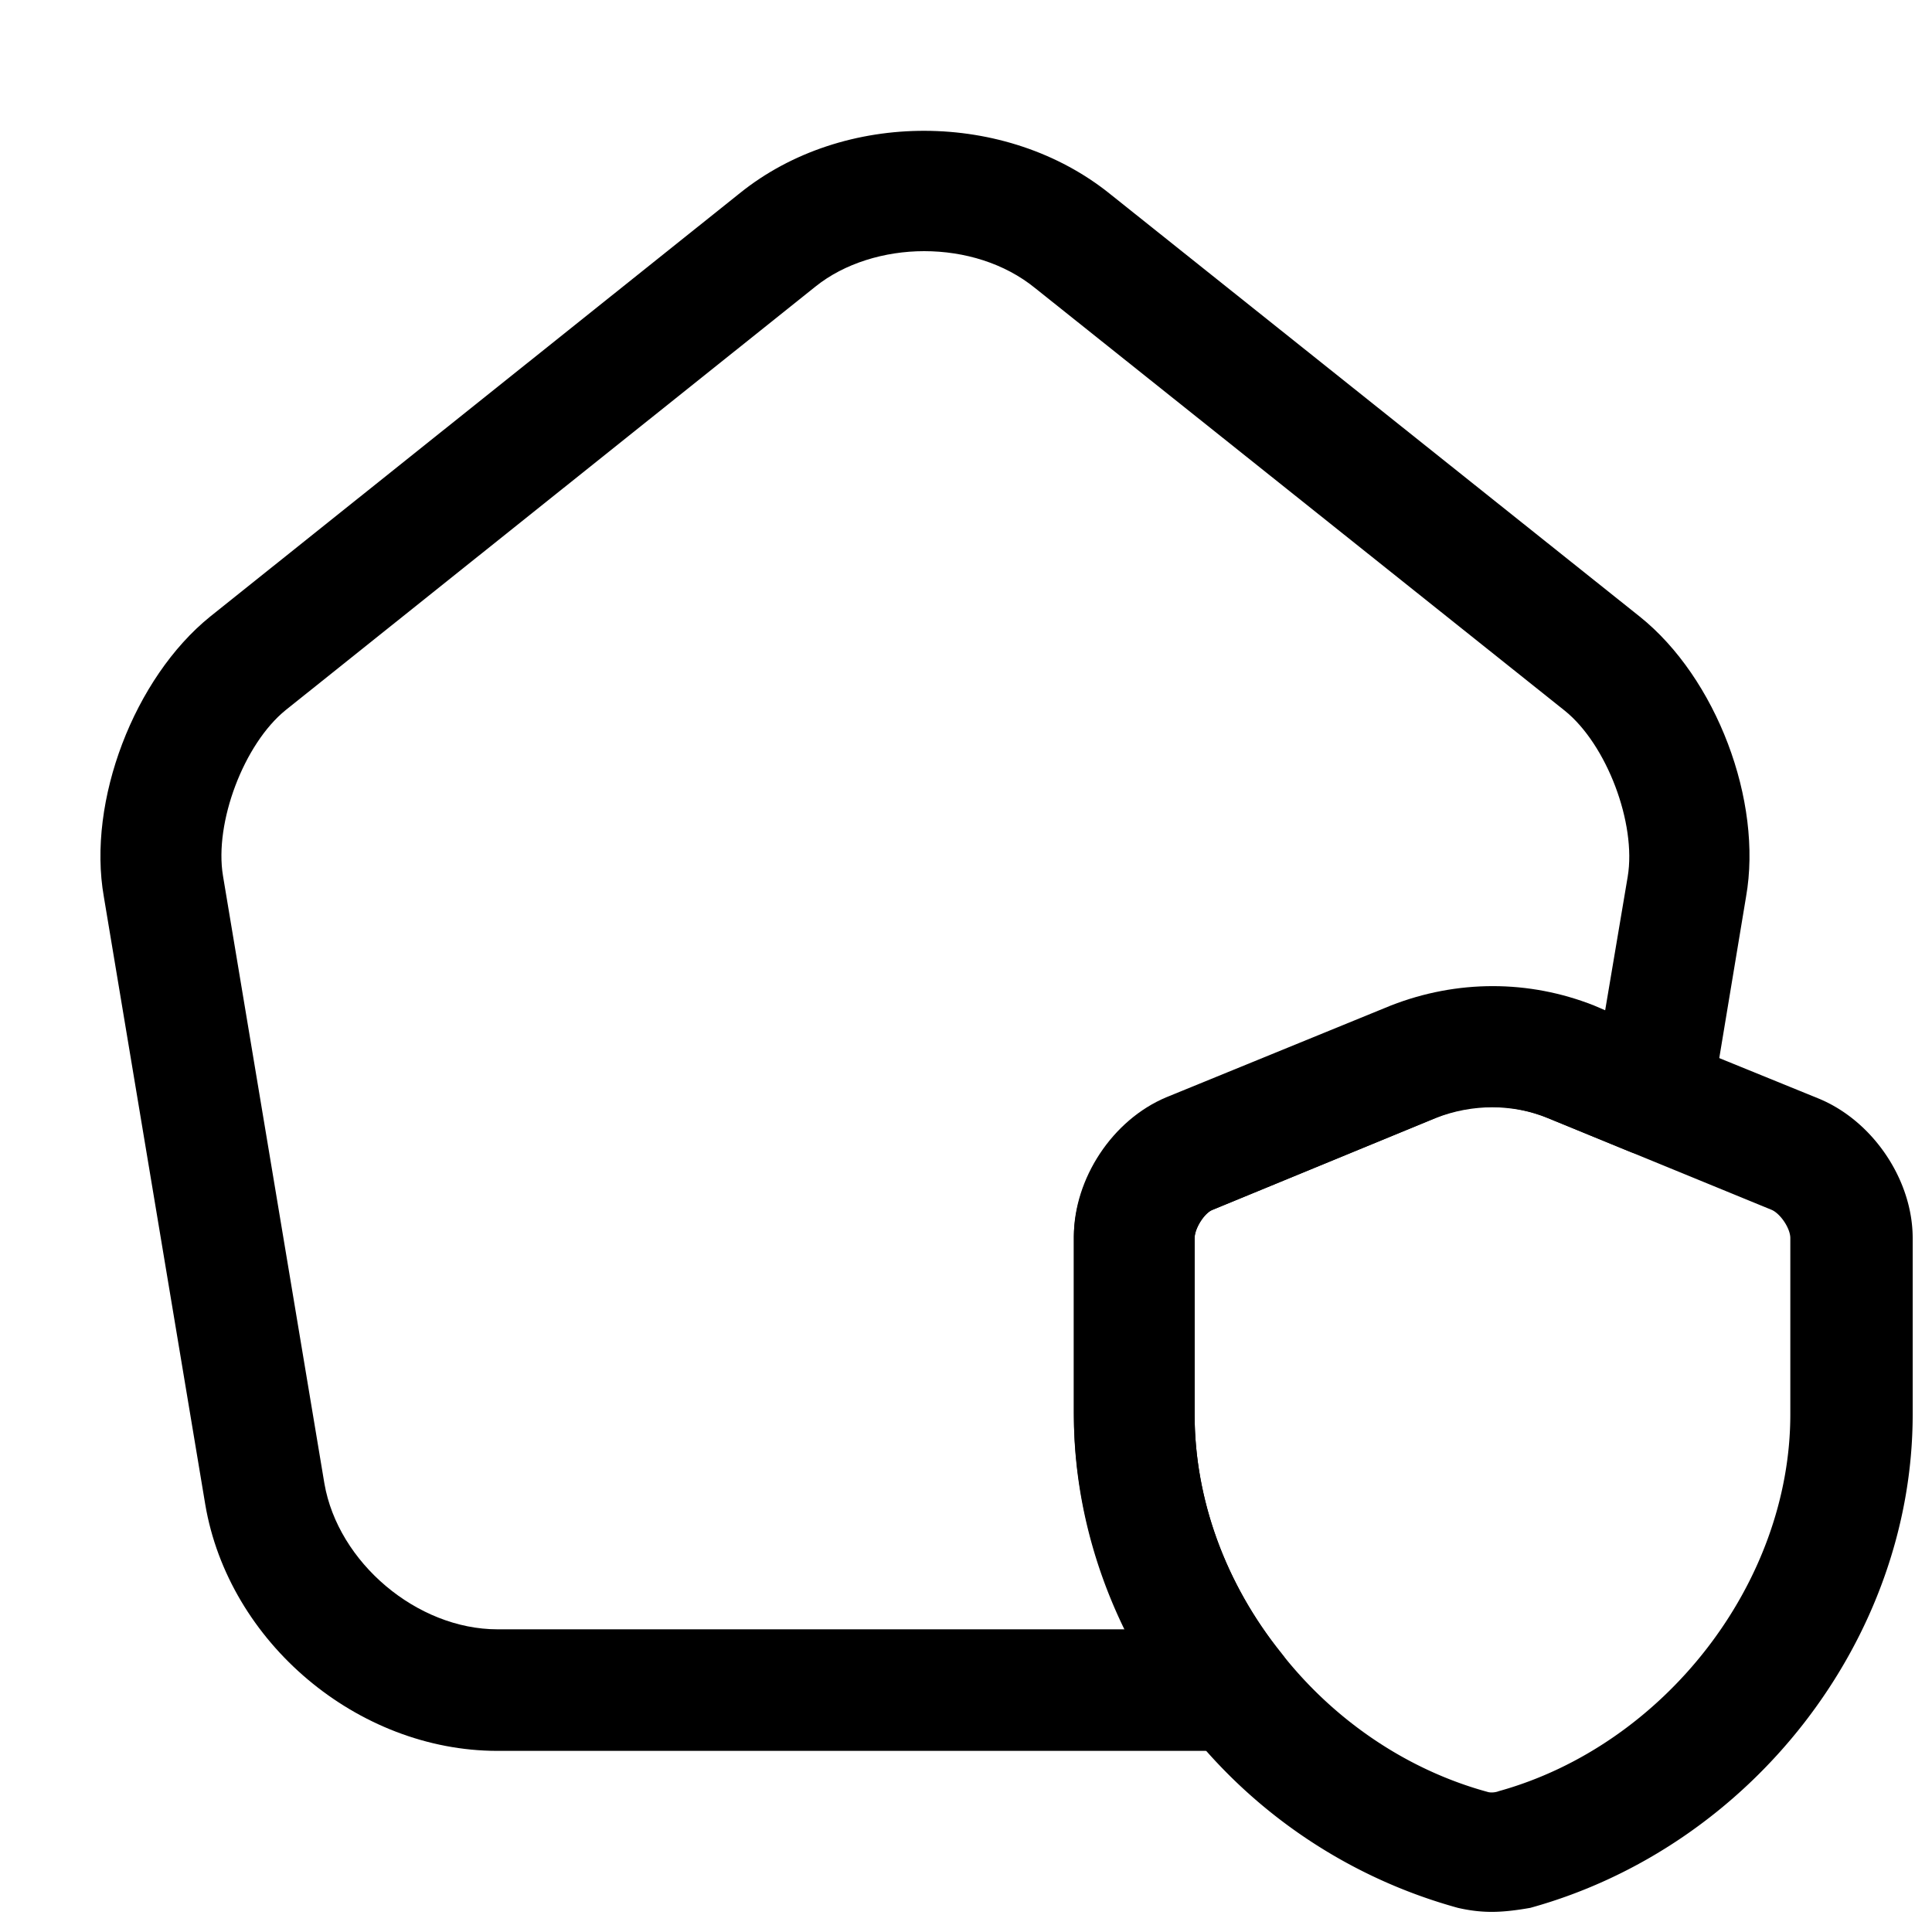 <svg xmlns="http://www.w3.org/2000/svg" viewBox="0 0 24 24" fill="currentColor" aria-hidden="true">
  <path d="M18.53 23.75c-.15 0-.29-.02-.42-.05a6.466 6.466 0 01-3.36-2.23c-.91-1.13-1.41-2.51-1.41-3.9v-2.19c0-.72.48-1.45 1.15-1.73l2.79-1.14c.82-.32 1.71-.32 2.52 0l2.8 1.14c.67.28 1.16 1.01 1.16 1.73v2.19c0 2.79-2 5.37-4.75 6.13-.17.03-.33.05-.48.05zm.01-10c-.24 0-.48.04-.71.14l-2.77 1.14c-.1.04-.22.23-.22.35v2.19c0 1.05.38 2.1 1.08 2.97.66.84 1.57 1.45 2.56 1.72.03.01.09.01.14-.01 2.05-.57 3.62-2.58 3.62-4.68v-2.19c0-.12-.12-.3-.23-.35l-2.78-1.14a1.81 1.81 0 00-.69-.14z"/>
  <path d="M15.34 21.75H6.18c-1.74 0-3.34-1.35-3.63-3.06l-1.26-7.55c-.21-1.19.38-2.72 1.32-3.48L9.19 2.4c1.29-1.04 3.31-1.03 4.6.01l6.58 5.25c.95.76 1.53 2.29 1.32 3.48l-.43 2.59c-.04.22-.18.42-.38.53-.2.11-.44.13-.65.04l-1-.41c-.44-.18-.94-.18-1.4 0l-2.77 1.14c-.1.04-.22.23-.22.35v2.19c0 1.05.38 2.1 1.08 2.97.18.22.22.53.09.79-.12.25-.38.42-.67.42zM11.48 3.12c-.49 0-.99.15-1.35.44L3.55 8.82c-.52.42-.89 1.4-.78 2.06l1.26 7.55c.17.98 1.15 1.81 2.15 1.81h7.8c-.42-.85-.64-1.77-.64-2.69v-2.19c0-.72.48-1.45 1.15-1.73l2.79-1.14c.82-.32 1.71-.32 2.52 0l.14.06.28-1.66c.11-.66-.26-1.64-.78-2.06l-6.58-5.25c-.38-.31-.88-.46-1.38-.46z"/>
</svg>
